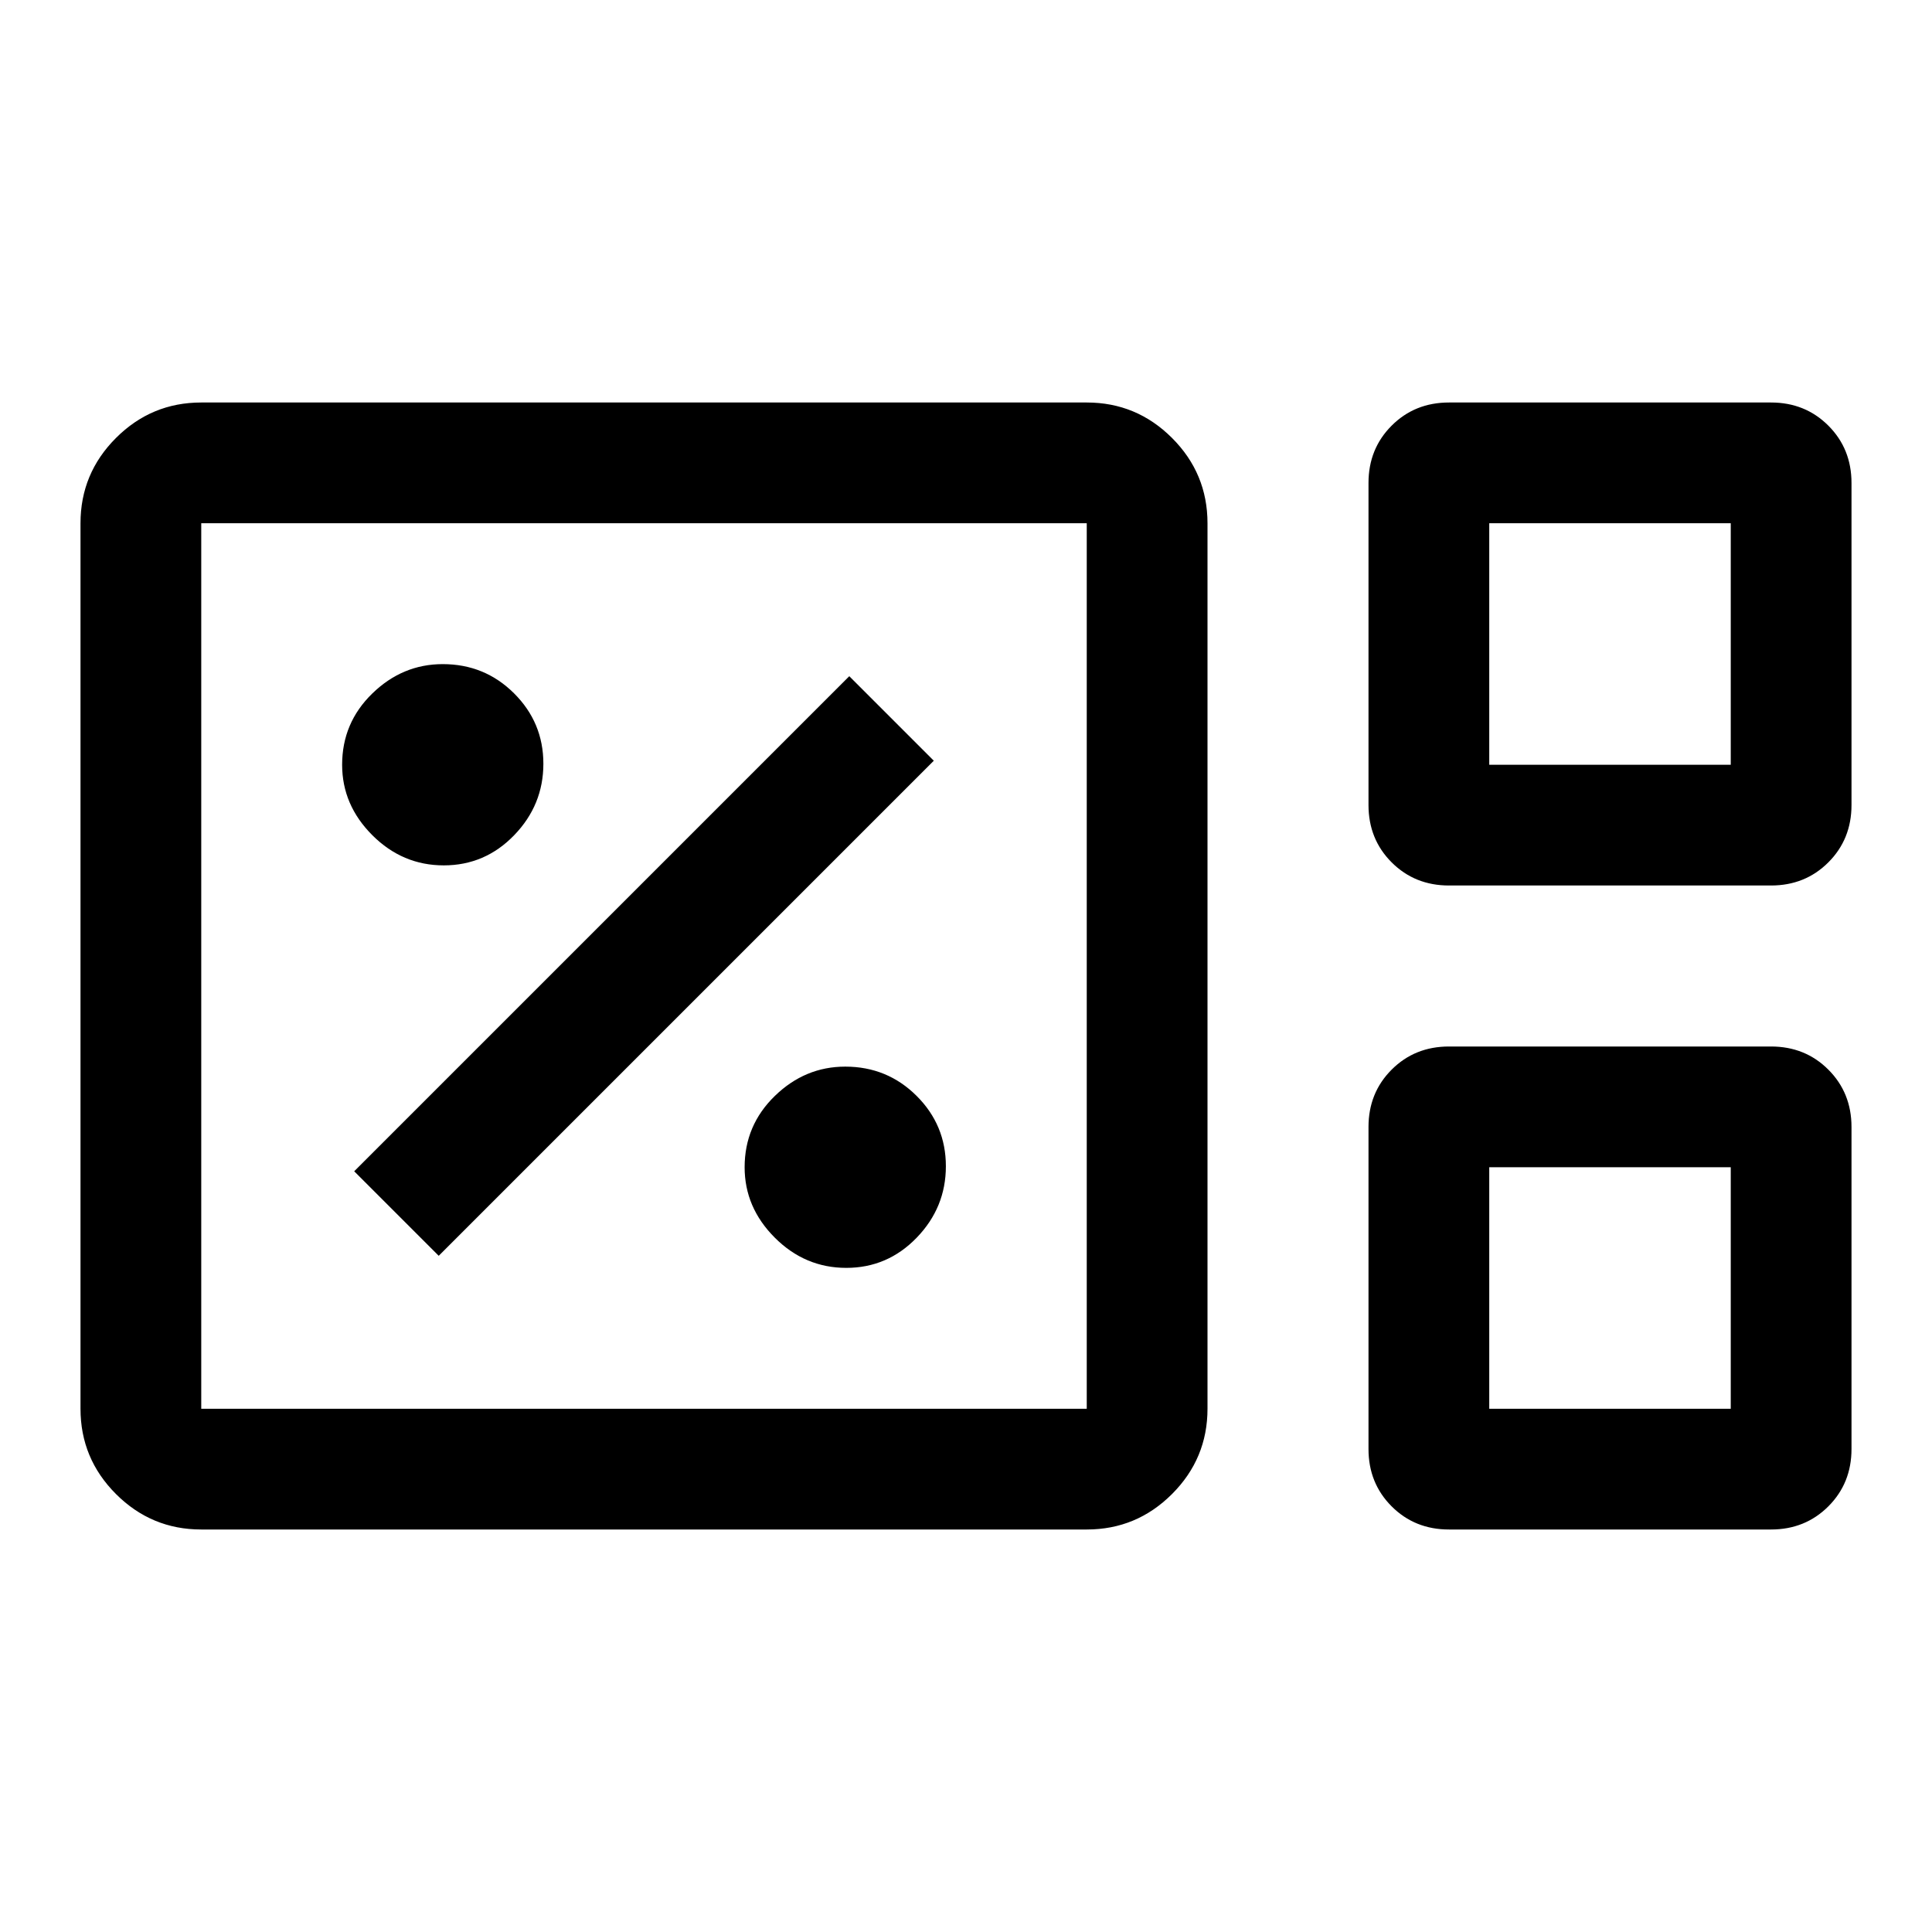 <svg xmlns="http://www.w3.org/2000/svg" height="48" viewBox="0 96 960 960" width="48"><path d="M100 856q-24.75 0-42.375-17.625T40 796V356q0-24.75 17.625-42.375T100 296h440q24.75 0 42.375 17.625T600 356v440q0 24.75-17.625 42.375T540 856H100Zm620-320q-17 0-28.5-11.5T680 496V336q0-17 11.5-28.5T720 296h160q17 0 28.5 11.5T920 336v160q0 17-11.5 28.5T880 536H720Zm20-60h120V356H740v120ZM100 796h440V356H100v440Zm620 60q-17 0-28.5-11.5T680 816V656q0-17 11.5-28.5T720 616h160q17 0 28.5 11.5T920 656v160q0 17-11.5 28.5T880 856H720Zm20-60h120V676H740v120Zm-640 0V356v440Zm640-320V356v120Zm0 320V676v120Zm-319.5-70q20.5 0 35-15t14.5-35.5q0-20.5-14.583-35Q440.833 626 420 626q-20 0-35 14.583-15 14.584-15 35.417 0 20 15 35t35.5 15ZM218 720l246-246-42-42-246 246 42 42Zm2.5-194q20.5 0 35-15t14.5-35.5q0-20.5-14.583-35Q240.833 426 220 426q-20 0-35 14.583-15 14.584-15 35.417 0 20 15 35t35.5 15Z"></path></svg>